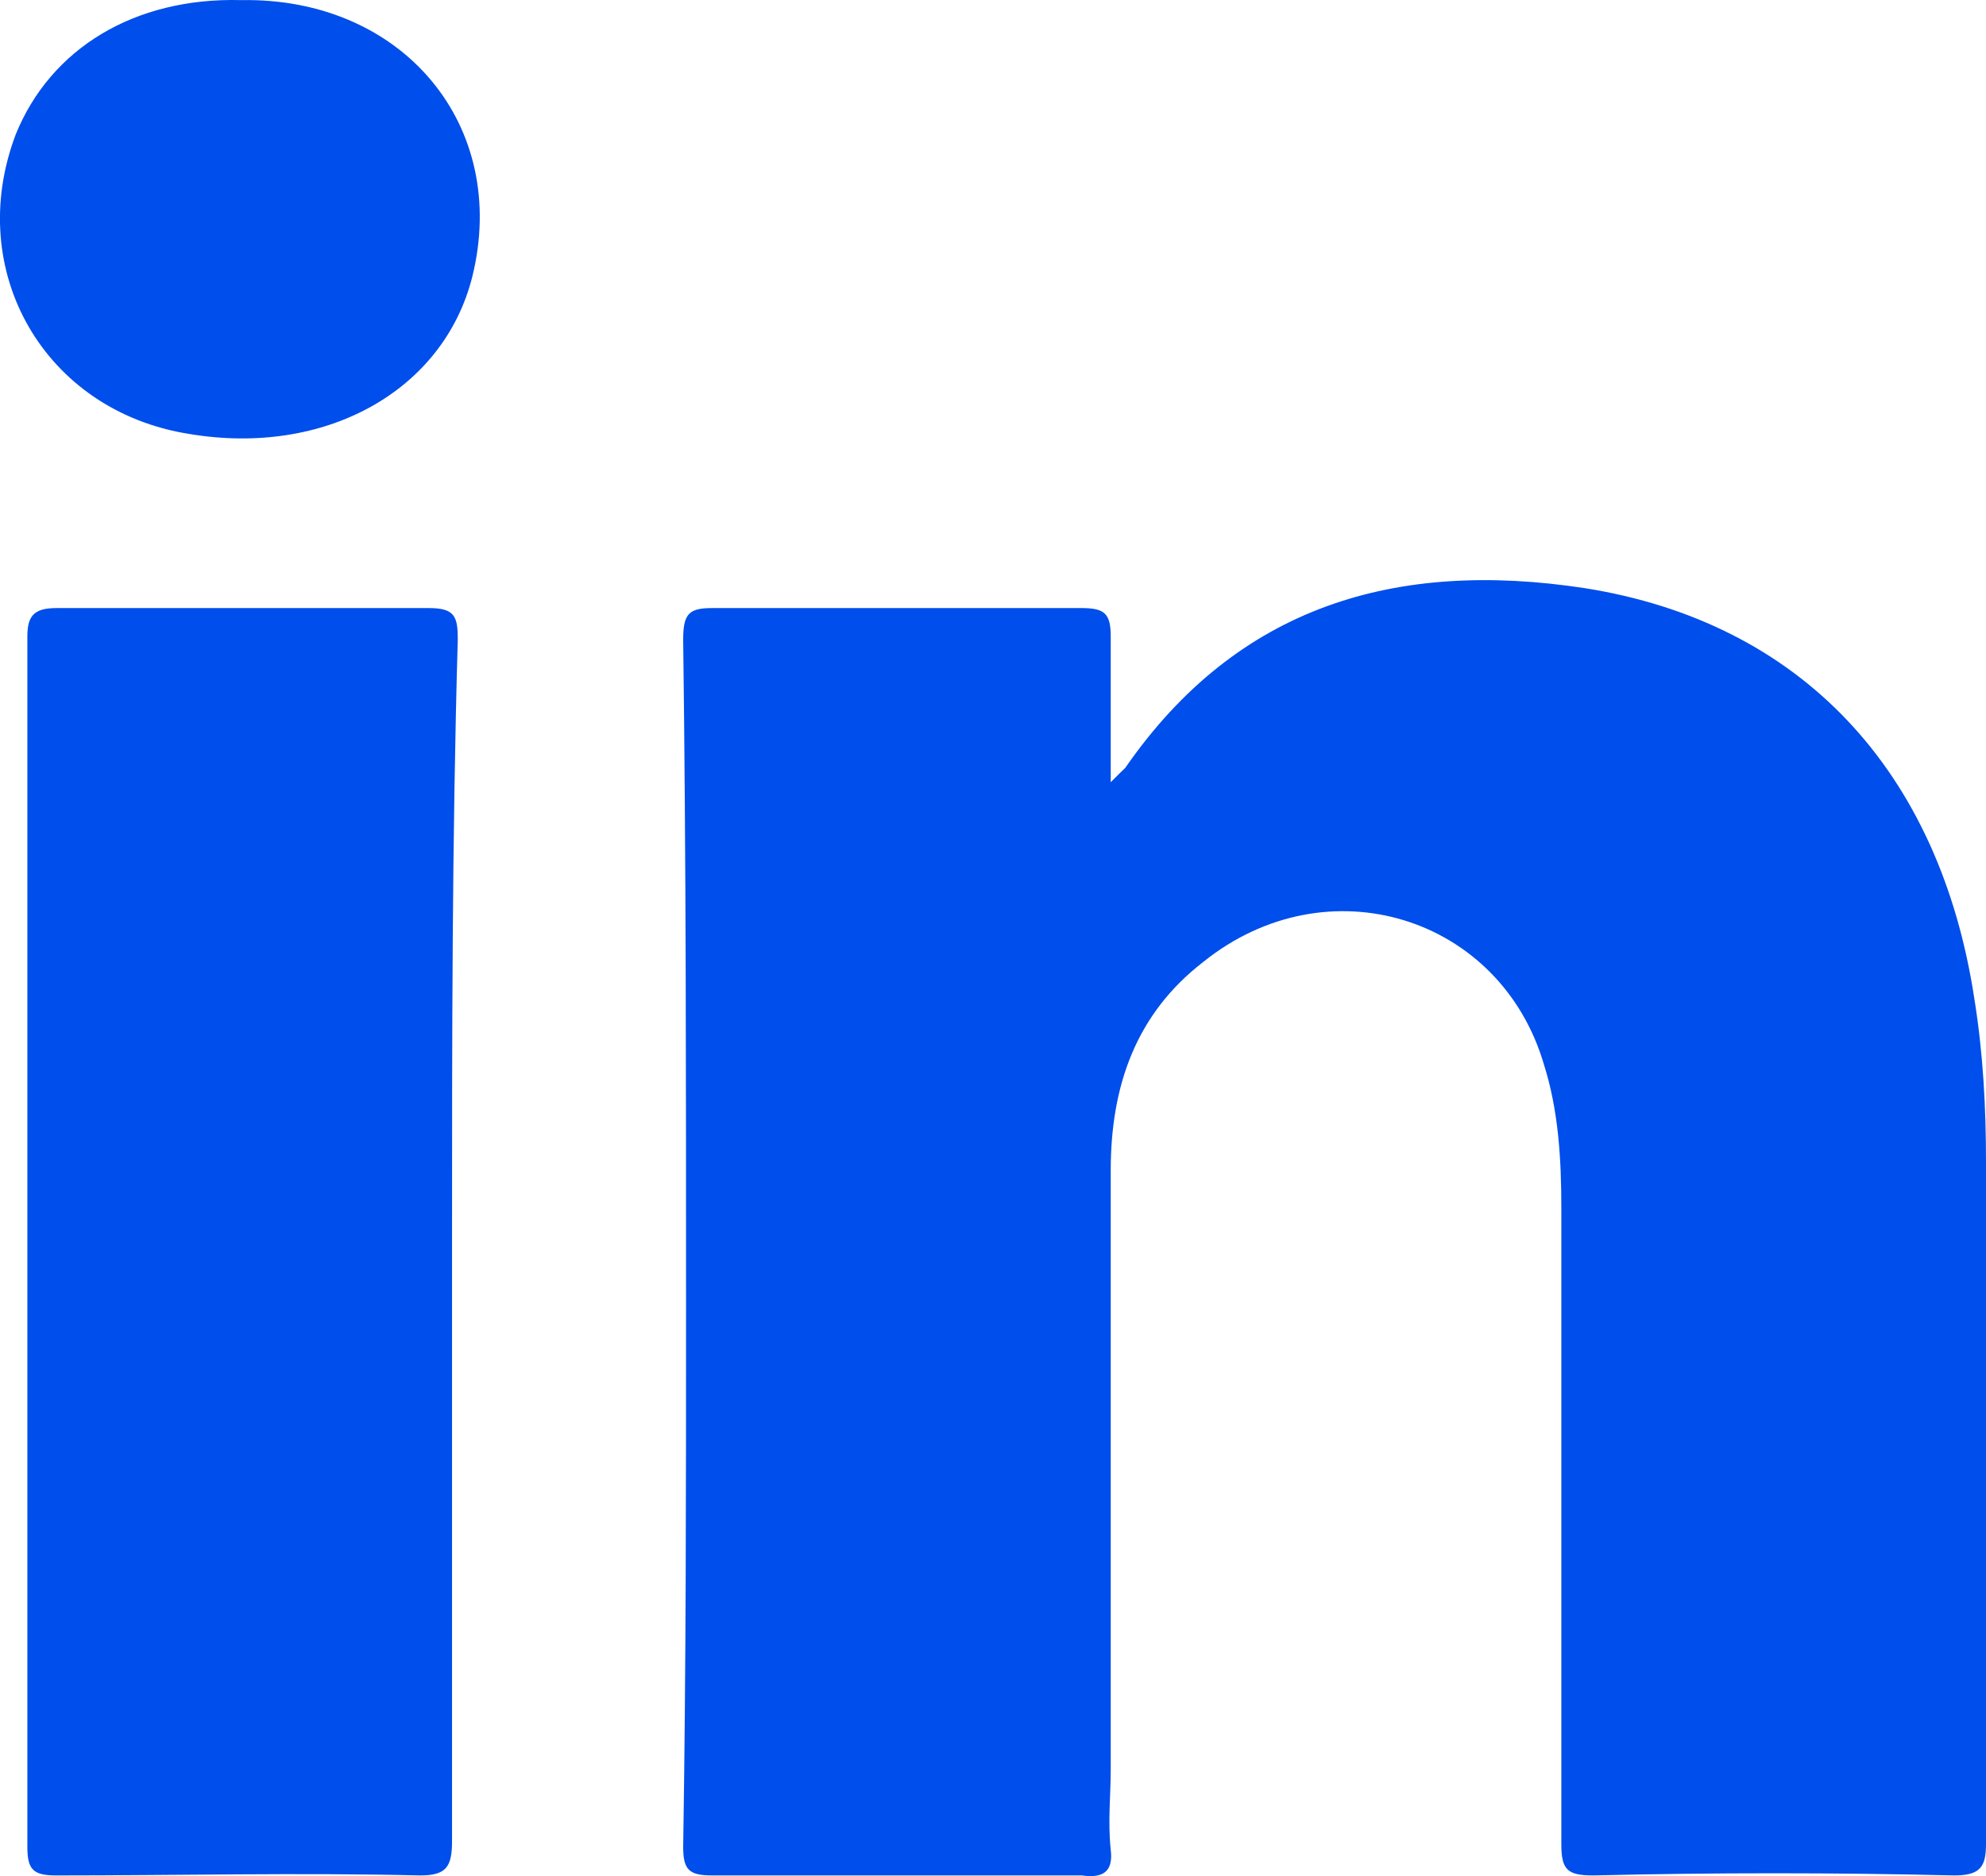 <svg xmlns="http://www.w3.org/2000/svg" width="18" height="17" viewBox="0 0 18 17" fill="none">
  <path d="M17.712 16.994C16.612 16.968 15.539 16.968 14.439 16.994C14.204 16.994 14.151 16.942 14.151 16.709C14.151 14.795 14.151 12.856 14.151 10.942C14.151 10.502 14.125 10.062 13.994 9.648C13.601 8.303 12.03 7.812 10.905 8.717C10.302 9.183 10.067 9.829 10.067 10.605C10.067 12.416 10.067 14.226 10.067 16.037C10.067 16.27 10.04 16.502 10.067 16.761C10.093 16.968 9.988 17.02 9.805 16.994C8.679 16.994 7.579 16.994 6.453 16.994C6.244 16.994 6.192 16.942 6.192 16.735C6.218 15.106 6.218 13.476 6.218 11.821C6.218 9.804 6.218 7.786 6.192 5.795C6.192 5.562 6.244 5.51 6.453 5.51C7.579 5.51 8.679 5.51 9.805 5.51C10.014 5.51 10.067 5.562 10.067 5.769C10.067 6.183 10.067 6.596 10.067 7.088C10.145 7.01 10.171 6.984 10.198 6.959C11.219 5.484 12.659 5.07 14.361 5.329C16.324 5.639 17.581 6.984 17.895 9.054C17.974 9.545 18 10.036 18 10.528C18 12.597 18 14.64 18 16.709C18 16.916 17.948 16.994 17.712 16.994Z" fill="#004EEB"/>
  <path d="M4.097 11.252C4.097 13.062 4.097 14.873 4.097 16.683C4.097 16.916 4.045 16.994 3.809 16.994C2.709 16.968 1.61 16.994 0.51 16.994C0.301 16.994 0.248 16.942 0.248 16.735C0.248 13.088 0.248 9.416 0.248 5.769C0.248 5.588 0.301 5.51 0.51 5.51C1.636 5.51 2.762 5.51 3.888 5.51C4.123 5.51 4.149 5.588 4.149 5.795C4.097 7.605 4.097 9.416 4.097 11.252Z" fill="#004EEB"/>
  <path d="M4.28 2.51C4.018 3.544 2.945 4.139 1.714 3.932C0.405 3.725 -0.328 2.458 0.143 1.217C0.458 0.441 1.217 -0.025 2.186 0.001C3.652 -0.025 4.621 1.139 4.28 2.51Z" fill="#004EEB"/>
</svg>